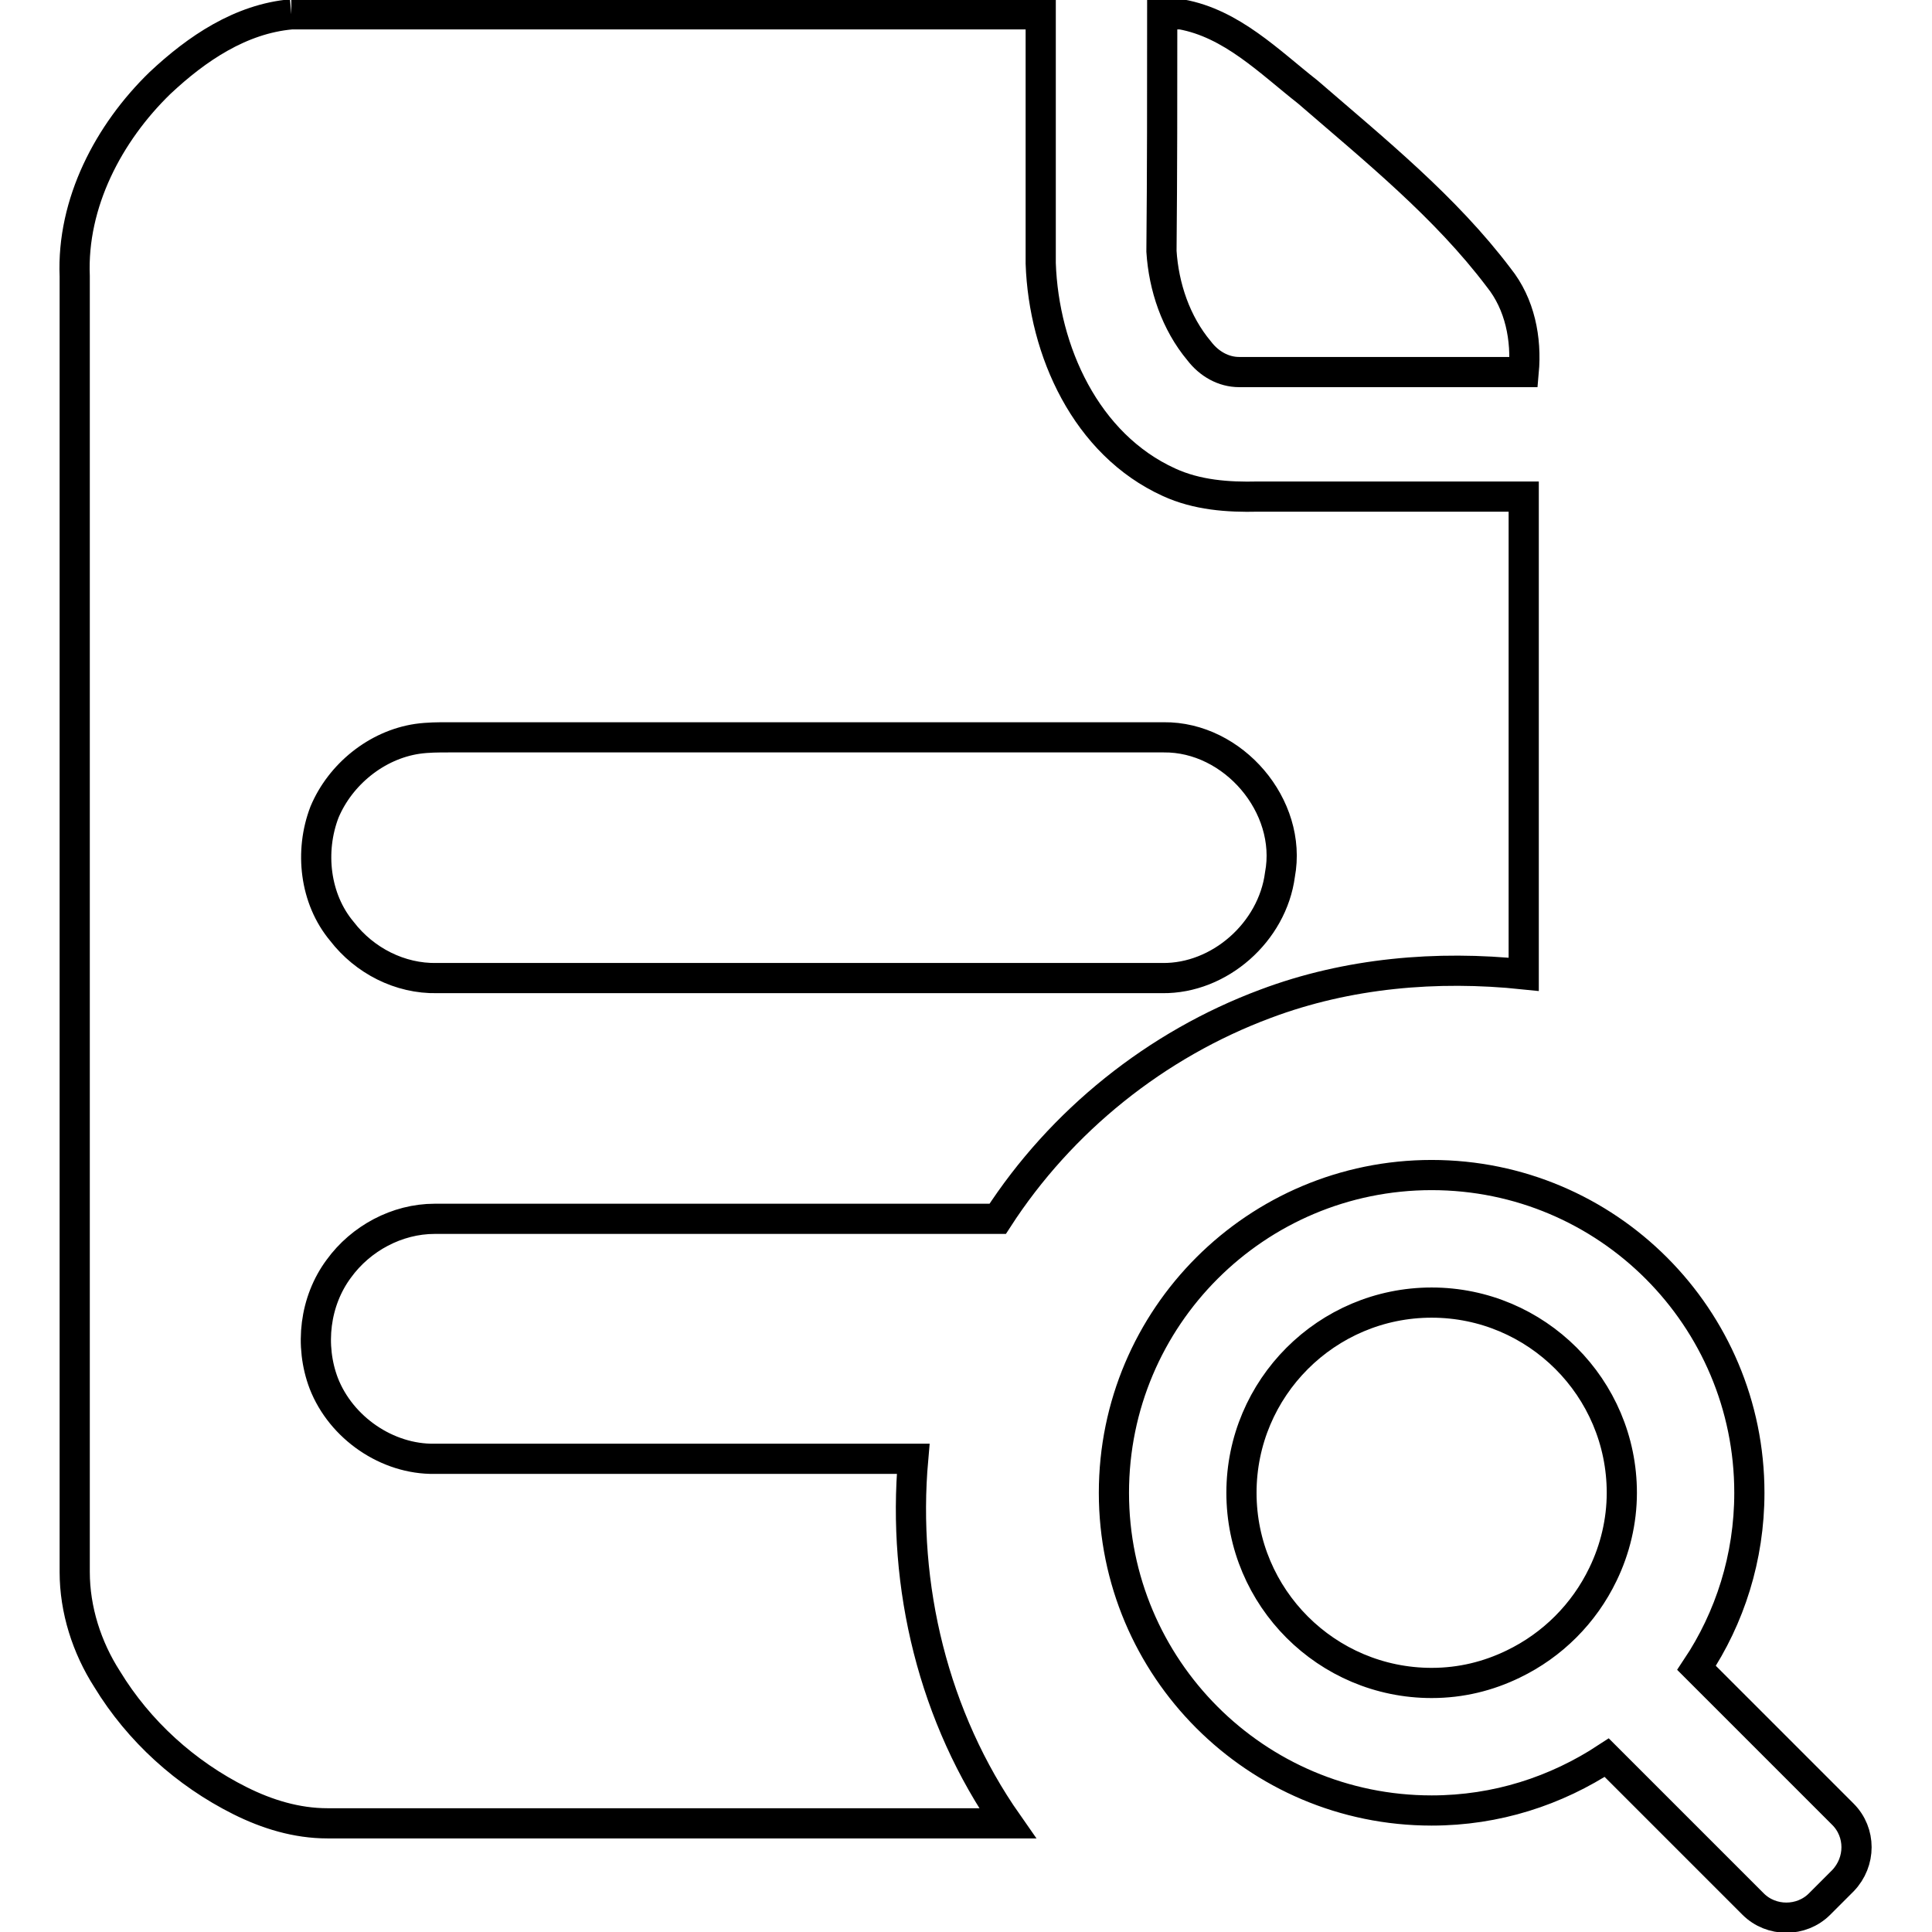 <?xml version="1.0" encoding="utf-8"?>
<!-- Svg Vector Icons : http://www.onlinewebfonts.com/icon -->
<!DOCTYPE svg PUBLIC "-//W3C//DTD SVG 1.1//EN" "http://www.w3.org/Graphics/SVG/1.1/DTD/svg11.dtd">
<svg version="1.1" xmlns="http://www.w3.org/2000/svg" xmlns:xlink="http://www.w3.org/1999/xlink" x="0px" y="0px" viewBox="0 0 256 256" enable-background="new 0 0 256 256" xml:space="preserve">
<g> <path stroke-width="4" fill-opacity="0" stroke="#000000"  d="M38.6,1.9h99.3c0,11,0,22,0,33c0.4,11.6,6,24,17,29c3.7,1.7,7.8,2,11.8,1.9c11.7,0,23.5,0,35.2,0 c0,21.1,0,42.2,0,63.3c-11.5-1.2-23.3-0.2-34.2,3.9c-14.5,5.4-27.1,15.5-35.5,28.5c-24.9,0-49.7,0-74.6,0c-5,0-9.8,2.6-12.7,6.6 c-3.2,4.3-3.9,10.2-2,15.2c2.3,5.9,8.4,10.1,14.7,10c21.1,0,42.2,0,63.4,0c-1.5,16.9,2.7,34.3,12.5,48.3c-30,0-60.1,0-90.1,0 c-4.1,0-8-1.2-11.6-3c-7.2-3.6-13.4-9.2-17.6-16.1c-2.7-4.2-4.3-9.2-4.3-14.2c0-57.2,0-114.5,0-171.7c-0.4-9.7,4.5-19,11.3-25.6 C26.1,6.4,31.9,2.5,38.6,1.9 M55.3,97.9c-5.4,0.8-10.2,4.7-12.3,9.7c-2,5.2-1.3,11.5,2.3,15.8c3,3.9,7.7,6.3,12.6,6.2 c32,0,64.1,0,96.1,0c7.6,0.1,14.6-6.1,15.6-13.7c1.7-9.1-6.2-18.3-15.4-18.2c-31.6,0-63.2,0-94.8,0C58.1,97.7,56.7,97.7,55.3,97.9 L55.3,97.9z M154,1.9h2.5c6.7,1.2,11.7,6.3,16.8,10.3c8.9,7.7,18.2,15.2,25.3,24.6c2.8,3.5,3.7,8.1,3.3,12.5c-12.6,0-25.1,0-37.7,0 c-2.1,0-4-1.1-5.3-2.8c-3.1-3.7-4.7-8.5-5-13.2C154,22.9,154,12.4,154,1.9L154,1.9z M244.2,240.4l-19.4-19.4c4.4-6.6,7-14.6,7-23.2 c0-23.2-18.8-42.1-42.1-42.1c-23.2,0-42.1,18.8-42.1,42.1c0,23.2,18.8,42.1,42.1,42.1c8.6,0,16.5-2.6,23.2-7l19.4,19.4 c2.4,2.4,6.4,2.4,8.8,0l3.1-3.1C246.6,246.7,246.6,242.8,244.2,240.4z M212.4,208.6c-2.5,5.2-6.7,9.4-11.9,11.9 c-3.3,1.6-6.9,2.5-10.8,2.5c-13.9,0-25.2-11.3-25.2-25.2c0-13.9,11.3-25.2,25.2-25.2s25.2,11.3,25.2,25.2 C214.9,201.6,214,205.3,212.4,208.6z"/></g>
</svg>